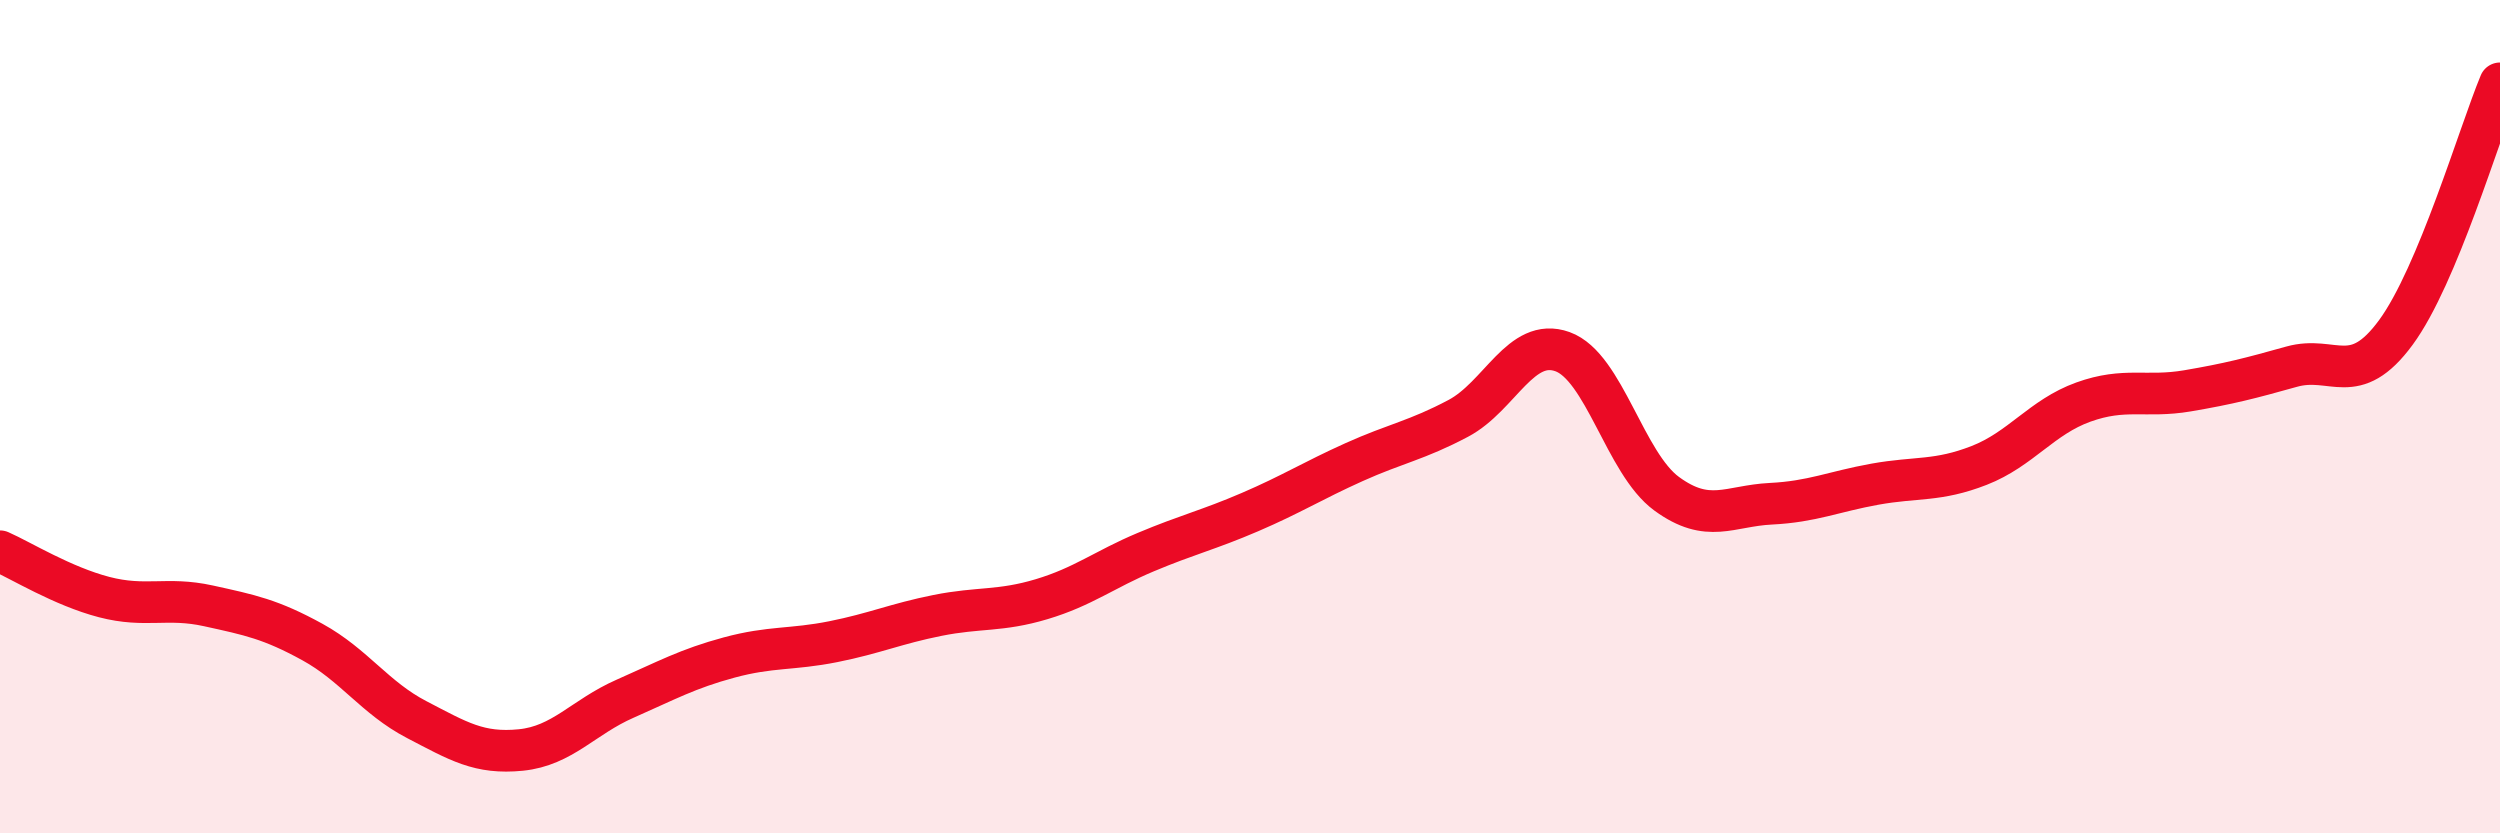 
    <svg width="60" height="20" viewBox="0 0 60 20" xmlns="http://www.w3.org/2000/svg">
      <path
        d="M 0,13.23 C 0.5,13.45 1.5,14.07 2.5,14.33 C 3.5,14.59 4,14.32 5,14.54 C 6,14.76 6.5,14.86 7.5,15.41 C 8.5,15.96 9,16.75 10,17.27 C 11,17.79 11.5,18.1 12.5,18 C 13.5,17.9 14,17.21 15,16.77 C 16,16.33 16.5,16.05 17.5,15.78 C 18.5,15.51 19,15.6 20,15.4 C 21,15.2 21.5,14.97 22.5,14.77 C 23.5,14.57 24,14.68 25,14.38 C 26,14.08 26.5,13.67 27.5,13.25 C 28.5,12.83 29,12.72 30,12.29 C 31,11.86 31.5,11.54 32.5,11.09 C 33.5,10.64 34,10.57 35,10.04 C 36,9.51 36.5,8.08 37.5,8.44 C 38.5,8.8 39,11.12 40,11.85 C 41,12.58 41.5,12.14 42.5,12.09 C 43.5,12.04 44,11.8 45,11.62 C 46,11.44 46.5,11.56 47.5,11.17 C 48.5,10.78 49,10.01 50,9.65 C 51,9.29 51.5,9.55 52.5,9.38 C 53.5,9.21 54,9.08 55,8.8 C 56,8.52 56.5,9.34 57.5,7.98 C 58.5,6.62 59.5,3.2 60,2L60 20L0 20Z"
        fill="#EB0A25"
        opacity="0.1"
        stroke-linecap="round"
        stroke-linejoin="round"
      />
      <path
        d="M 0,13.23 C 0.5,13.45 1.5,14.07 2.5,14.33 C 3.5,14.59 4,14.32 5,14.54 C 6,14.76 6.5,14.86 7.5,15.41 C 8.5,15.96 9,16.75 10,17.27 C 11,17.79 11.5,18.1 12.5,18 C 13.5,17.9 14,17.21 15,16.77 C 16,16.33 16.5,16.05 17.5,15.78 C 18.5,15.51 19,15.6 20,15.4 C 21,15.2 21.5,14.97 22.5,14.77 C 23.5,14.57 24,14.68 25,14.38 C 26,14.08 26.5,13.67 27.5,13.25 C 28.5,12.83 29,12.72 30,12.29 C 31,11.86 31.5,11.54 32.5,11.09 C 33.5,10.64 34,10.57 35,10.04 C 36,9.51 36.5,8.08 37.5,8.44 C 38.5,8.8 39,11.12 40,11.85 C 41,12.58 41.5,12.14 42.5,12.09 C 43.5,12.04 44,11.8 45,11.62 C 46,11.44 46.5,11.56 47.5,11.17 C 48.5,10.78 49,10.01 50,9.65 C 51,9.29 51.5,9.55 52.5,9.38 C 53.5,9.21 54,9.08 55,8.8 C 56,8.52 56.5,9.34 57.5,7.98 C 58.5,6.62 59.5,3.2 60,2"
        stroke="#EB0A25"
        stroke-width="1"
        fill="none"
        stroke-linecap="round"
        stroke-linejoin="round"
      />
    </svg>
  